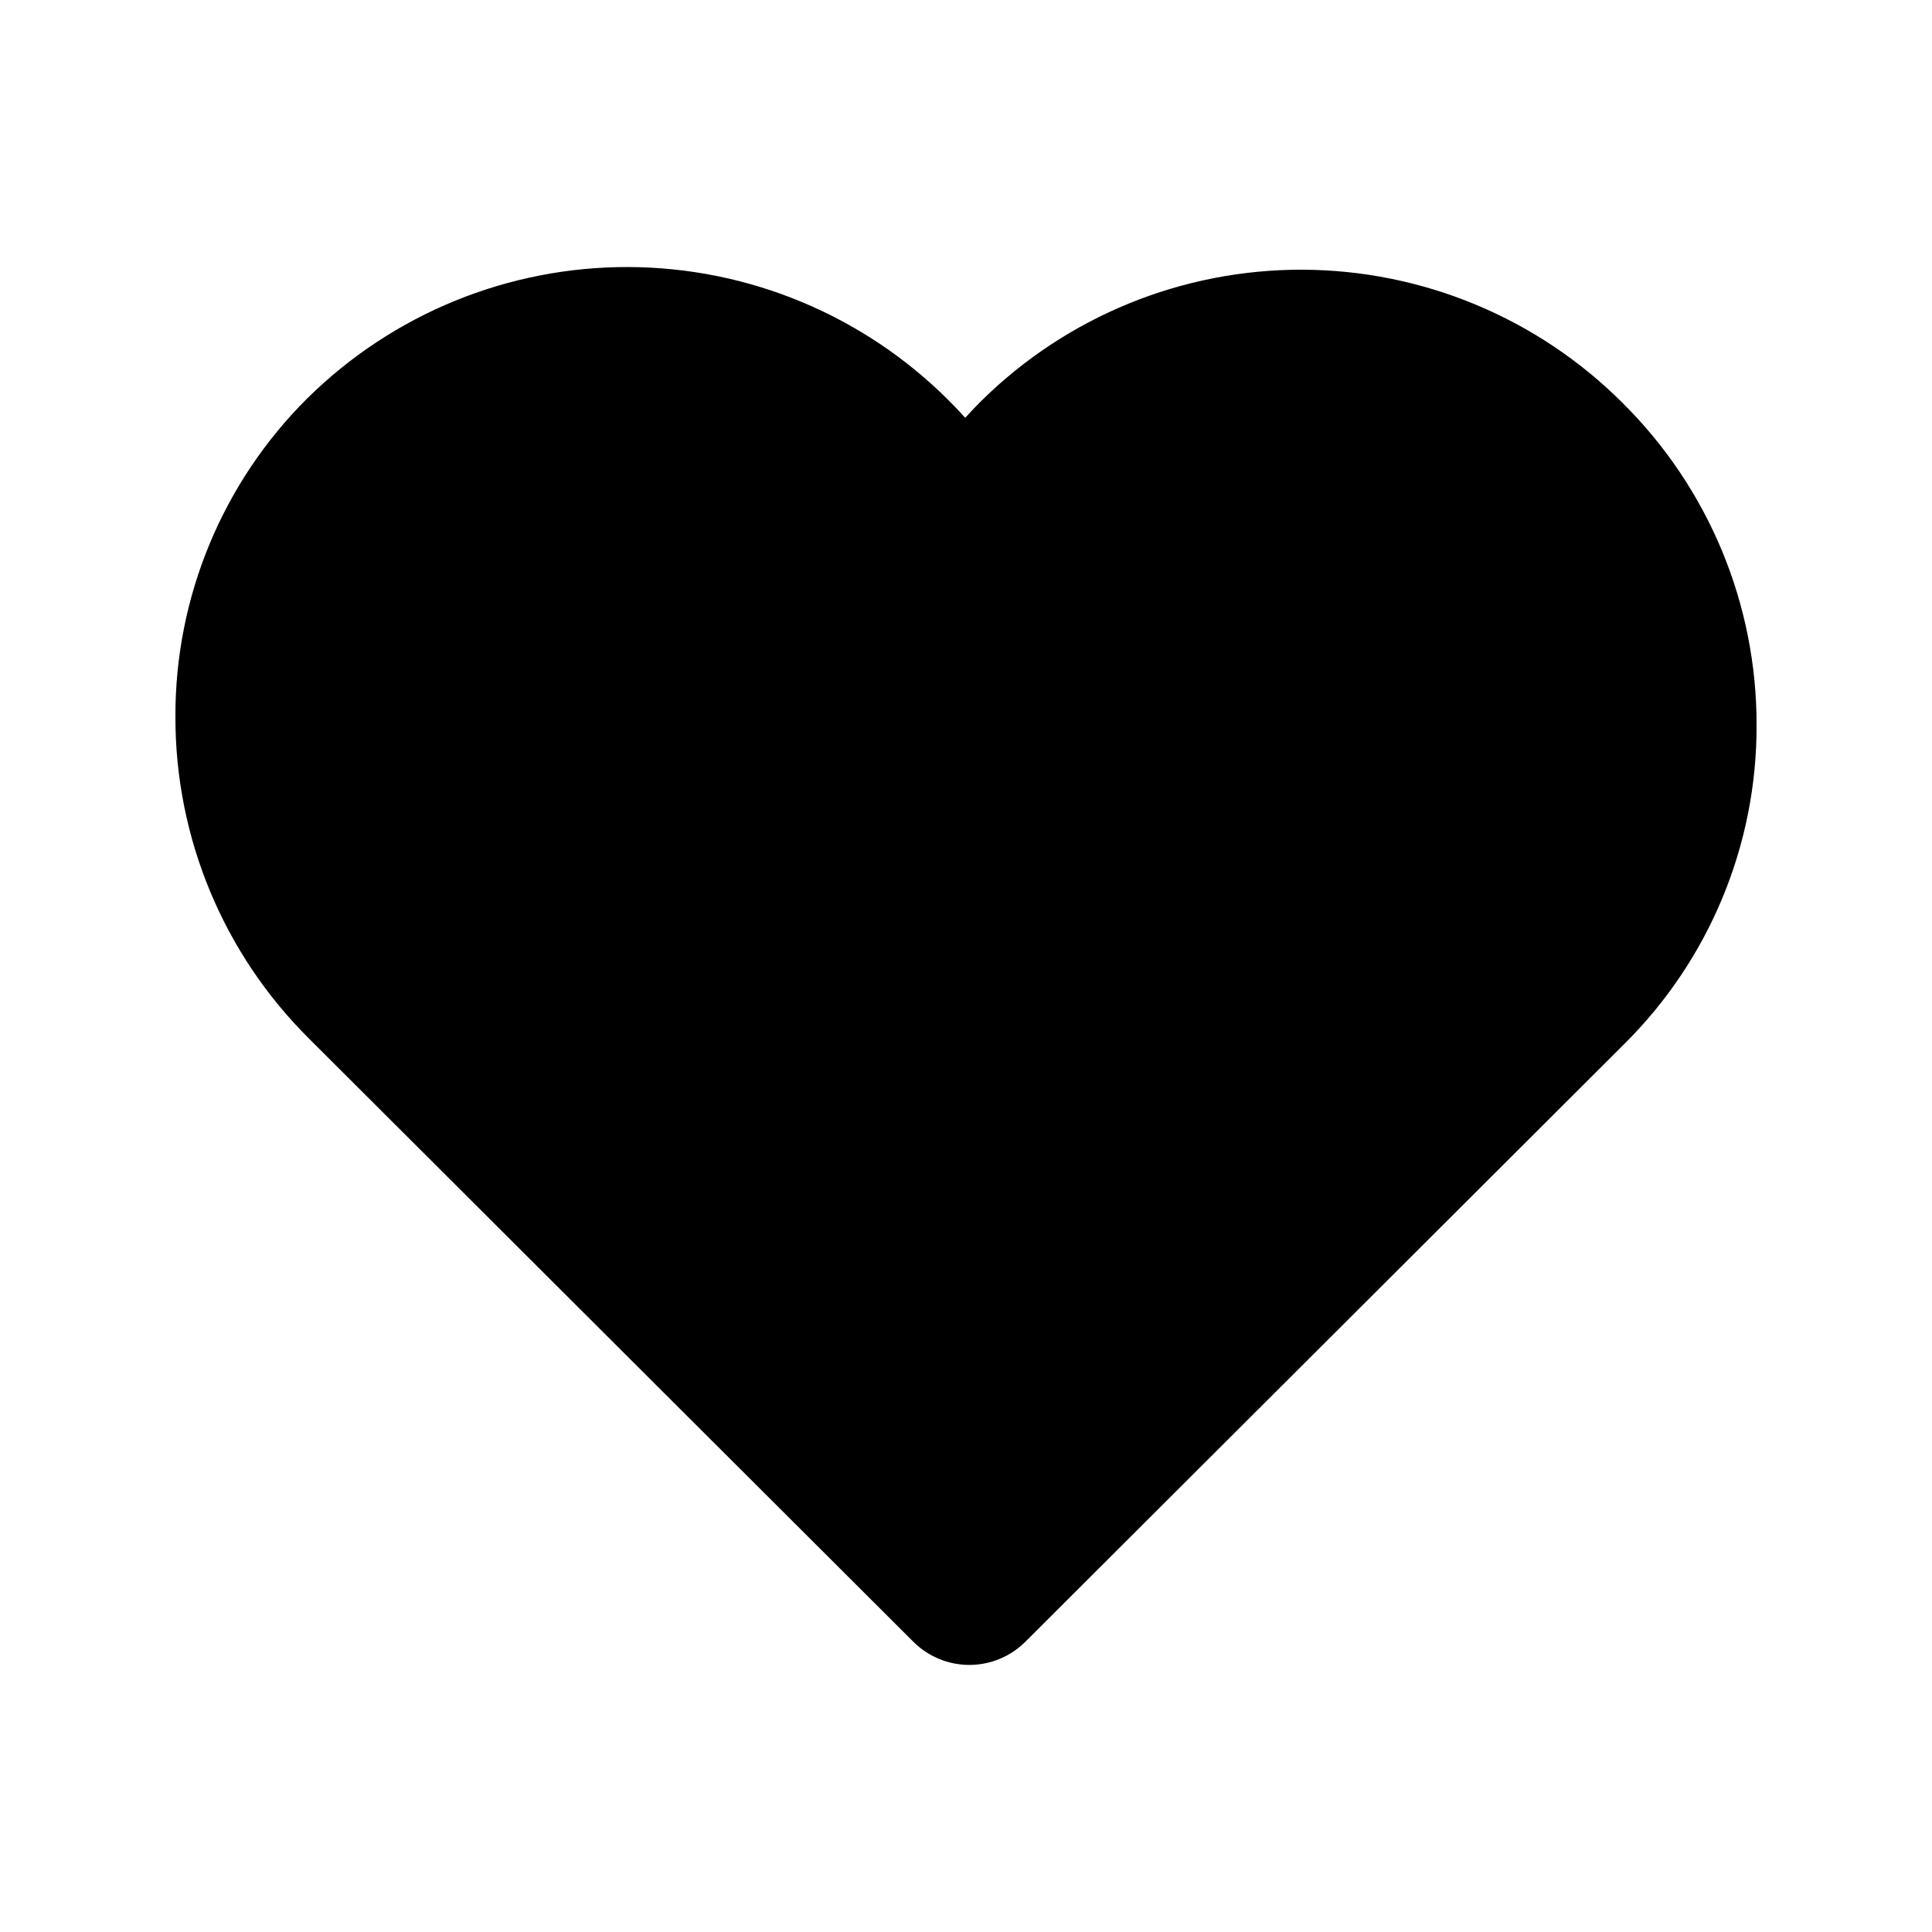 <?xml version="1.0" encoding="UTF-8"?>
<!-- Uploaded to: ICON Repo, www.iconrepo.com, Generator: ICON Repo Mixer Tools -->
<svg fill="#000000" width="800px" height="800px" version="1.1" viewBox="144 144 512 512" xmlns="http://www.w3.org/2000/svg">
 <path d="m574.02 250.8c-22.52-22.523-53.035-35.223-84.883-35.324-31.852-0.098-62.445 12.41-85.105 34.793-1.457 1.445-2.859 2.93-4.234 4.457-1.414-1.578-2.879-3.117-4.375-4.602-22.508-22.539-53.027-35.25-84.879-35.355-31.855-0.102-62.453 12.41-85.109 34.801-22.465 22.32-35.051 52.711-34.949 84.379-0.062 32.062 12.723 62.816 35.496 85.383l160.07 159.76c3.938 3.926 9.27 6.129 14.832 6.129 5.559 0 10.895-2.203 14.832-6.129l158.84-158.53c22.465-22.324 35.055-52.715 34.953-84.387 0.066-32.062-12.719-62.812-35.496-85.375z"/>
</svg>